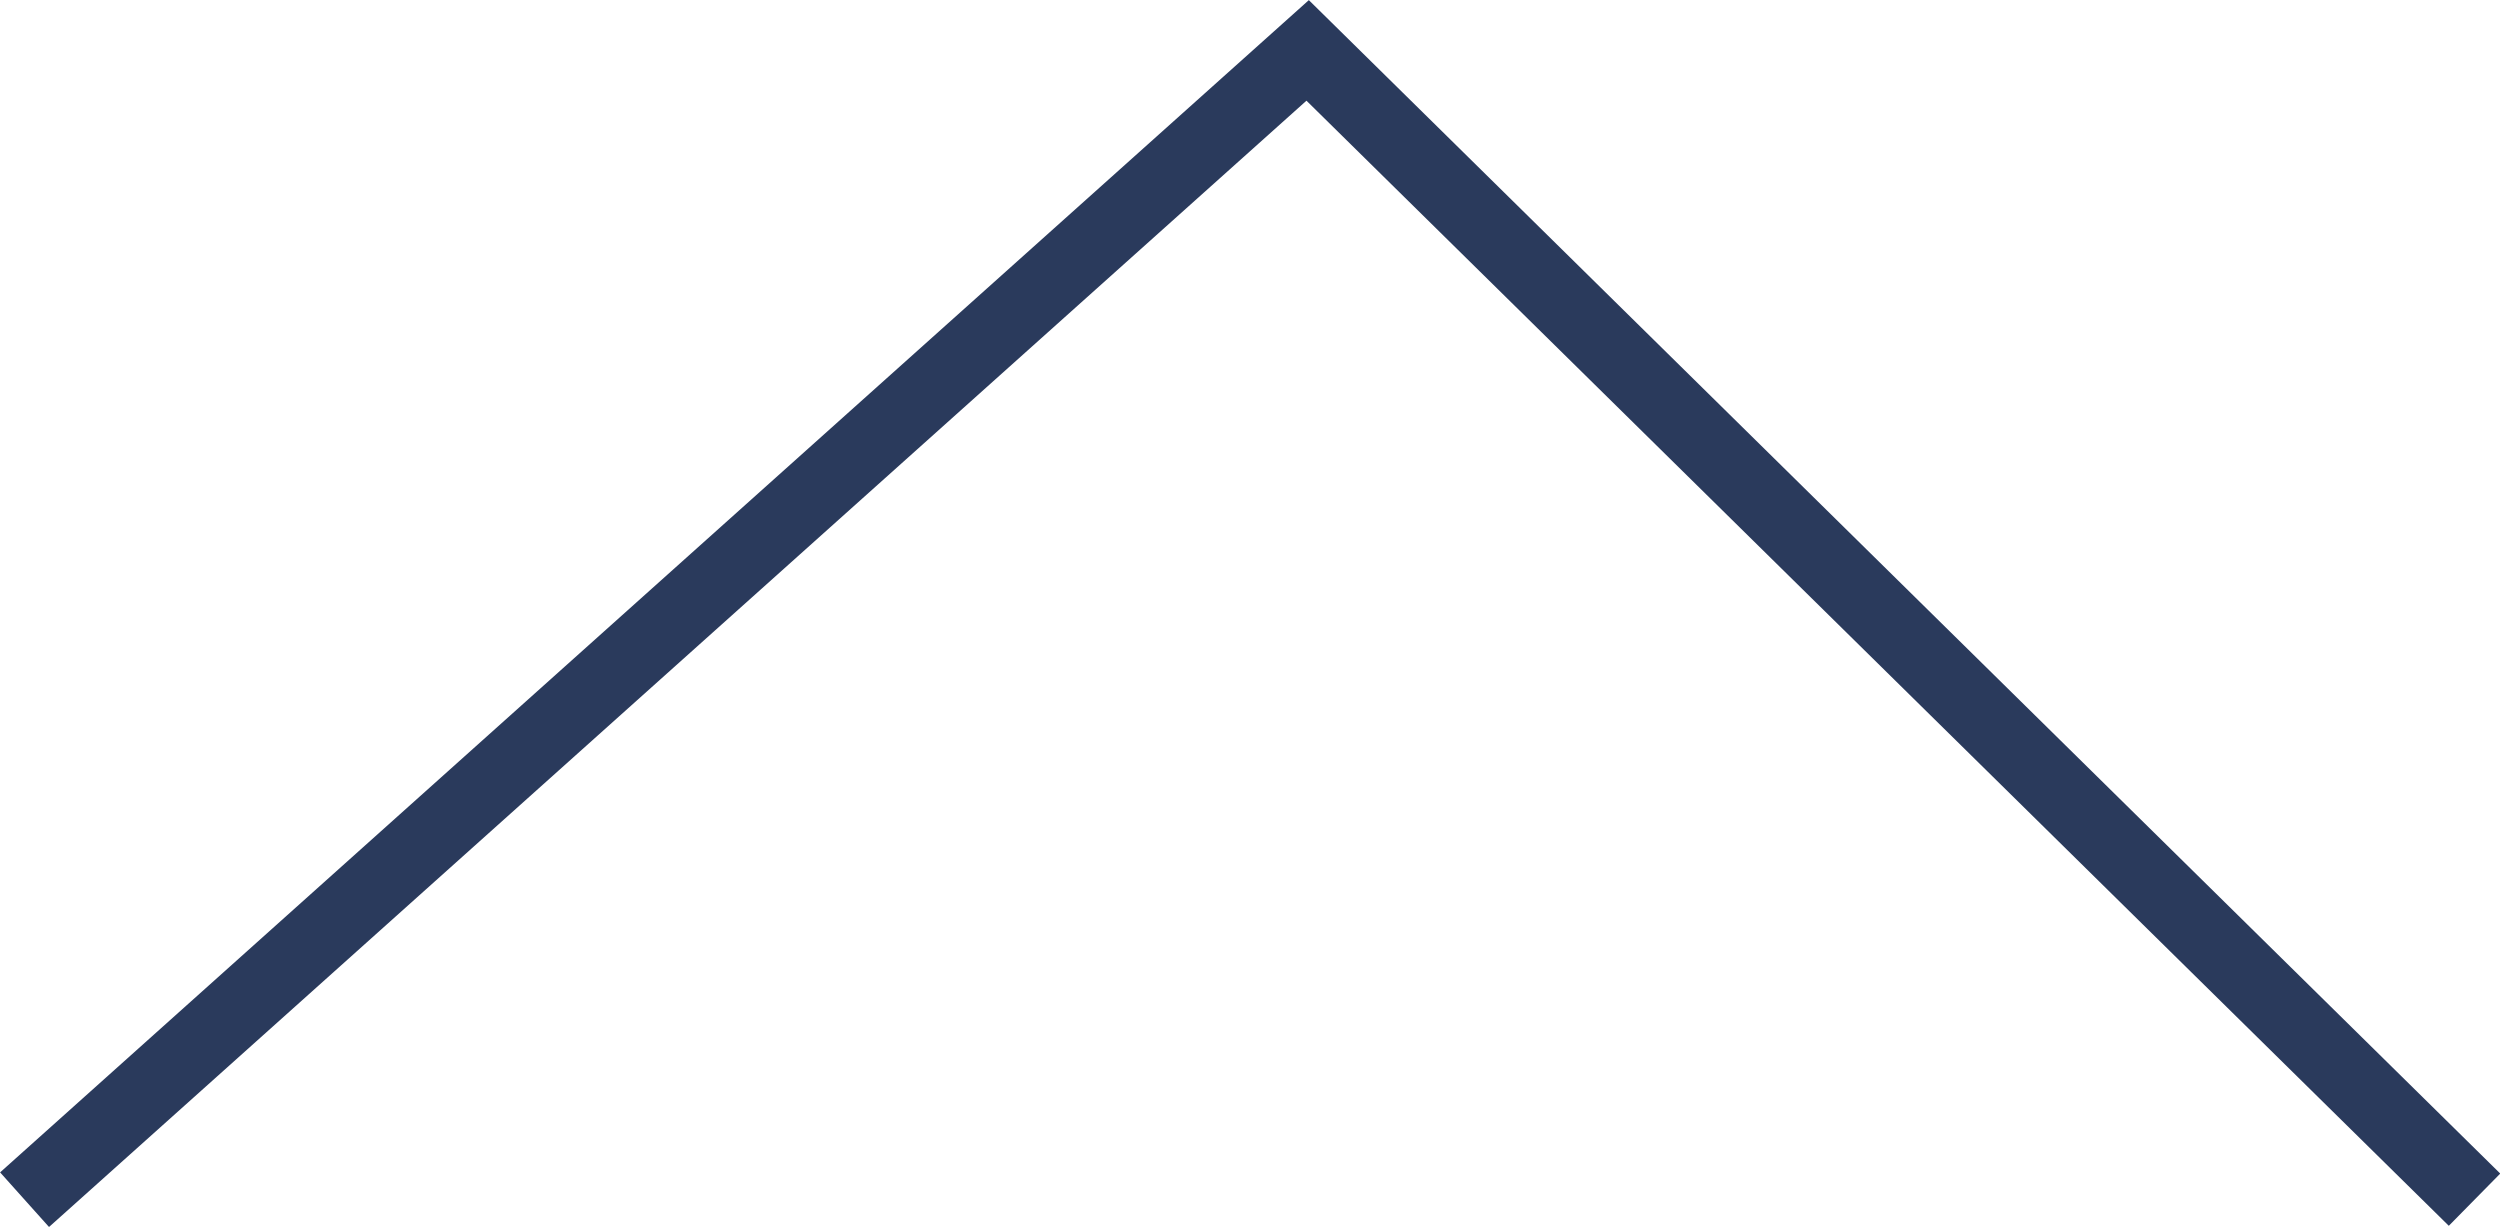 <svg xmlns="http://www.w3.org/2000/svg" width="13.639" height="6.693" viewBox="0 0 13.639 6.693">
  <path id="パス_38" data-name="パス 38" d="M250.867,2297.271l7-6.27,6.366,6.27" transform="translate(-250.733 -2290.726)" fill="none" stroke="#2a3a5c" stroke-width="0.4"/>
</svg>
